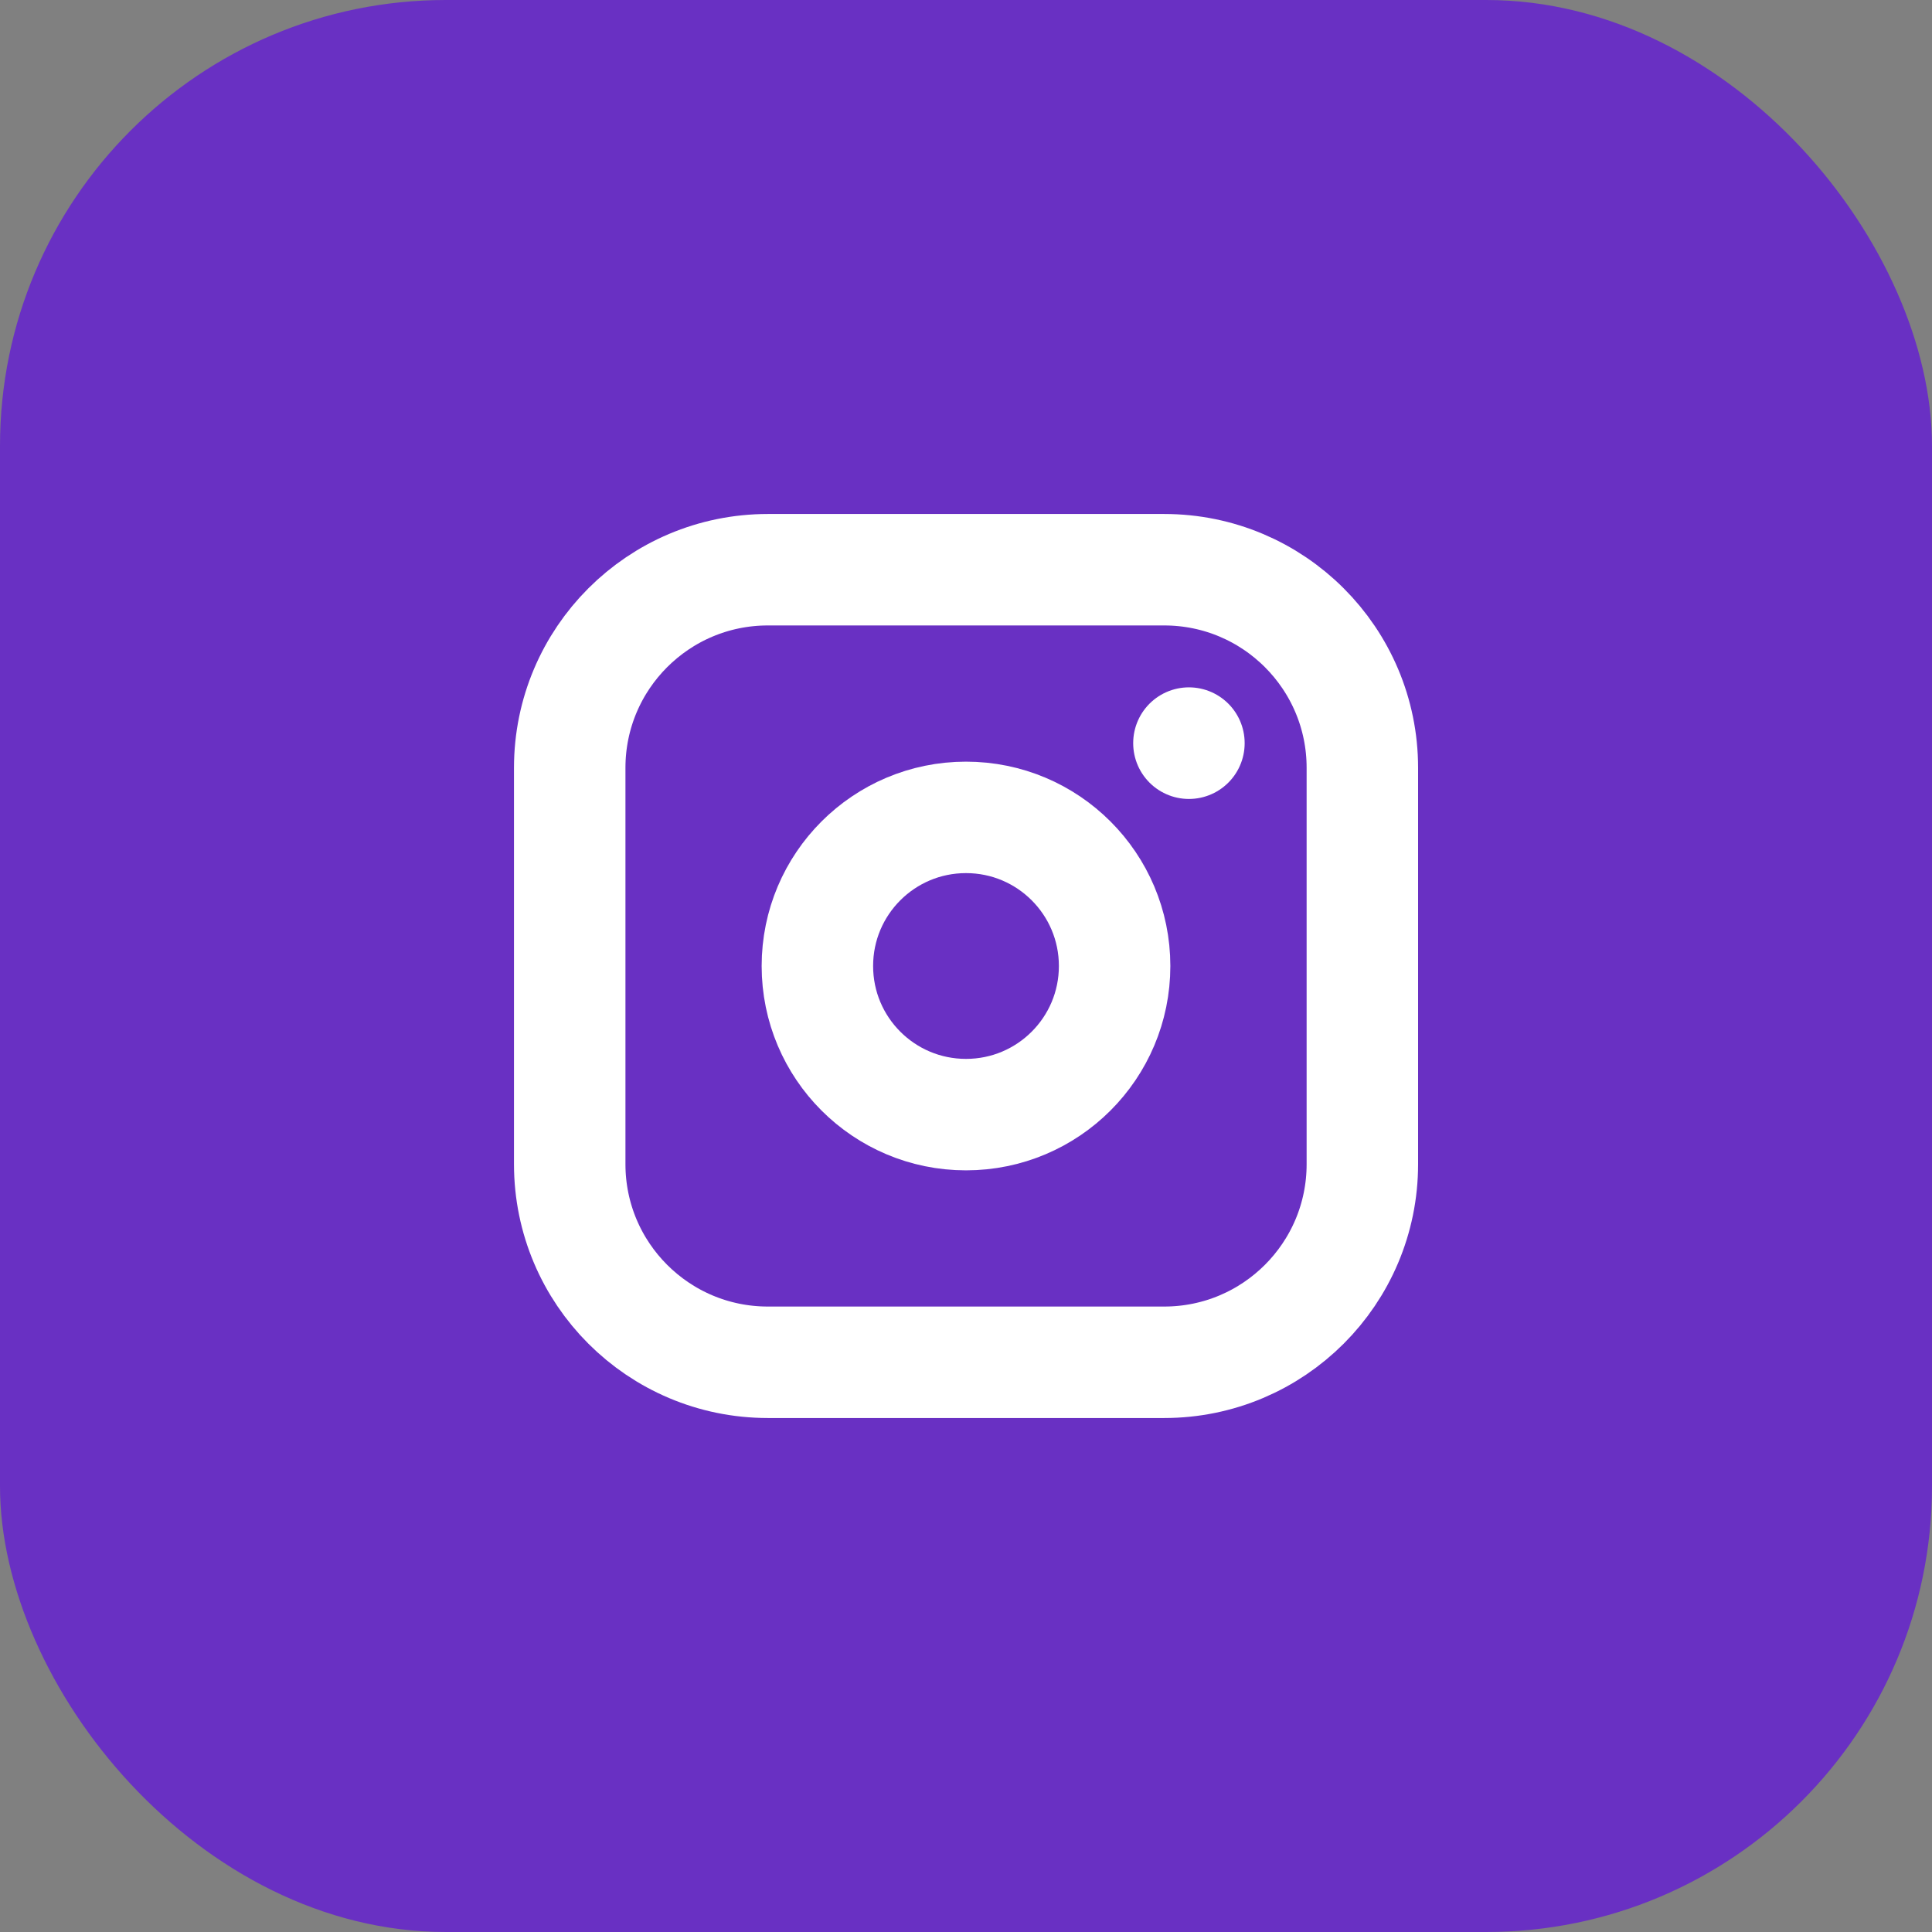 <?xml version="1.0" encoding="UTF-8"?> <svg xmlns="http://www.w3.org/2000/svg" width="26" height="26" viewBox="0 0 26 26" fill="none"><rect x="0" y="0" width="26" height="26" fill="#808080" stroke="none"/><rect width="26" height="26" rx="6" fill="#6930C3"></rect><path d="M15.667 7.667H10.334C8.861 7.667 7.667 8.861 7.667 10.333V15.667C7.667 17.139 8.861 18.333 10.334 18.333H15.667C17.14 18.333 18.334 17.139 18.334 15.667V10.333C18.334 8.861 17.14 7.667 15.667 7.667Z" stroke="white" stroke-width="1.5" stroke-linecap="round" stroke-linejoin="round"></path><path d="M13 15C14.105 15 15 14.105 15 13C15 11.895 14.105 11 13 11C11.895 11 11 11.895 11 13C11 14.105 11.895 15 13 15Z" stroke="white" stroke-width="1.5" stroke-linecap="round" stroke-linejoin="round"></path><path d="M16 10V10.002" stroke="white" stroke-width="1.5" stroke-linecap="round" stroke-linejoin="round"></path></svg> 
